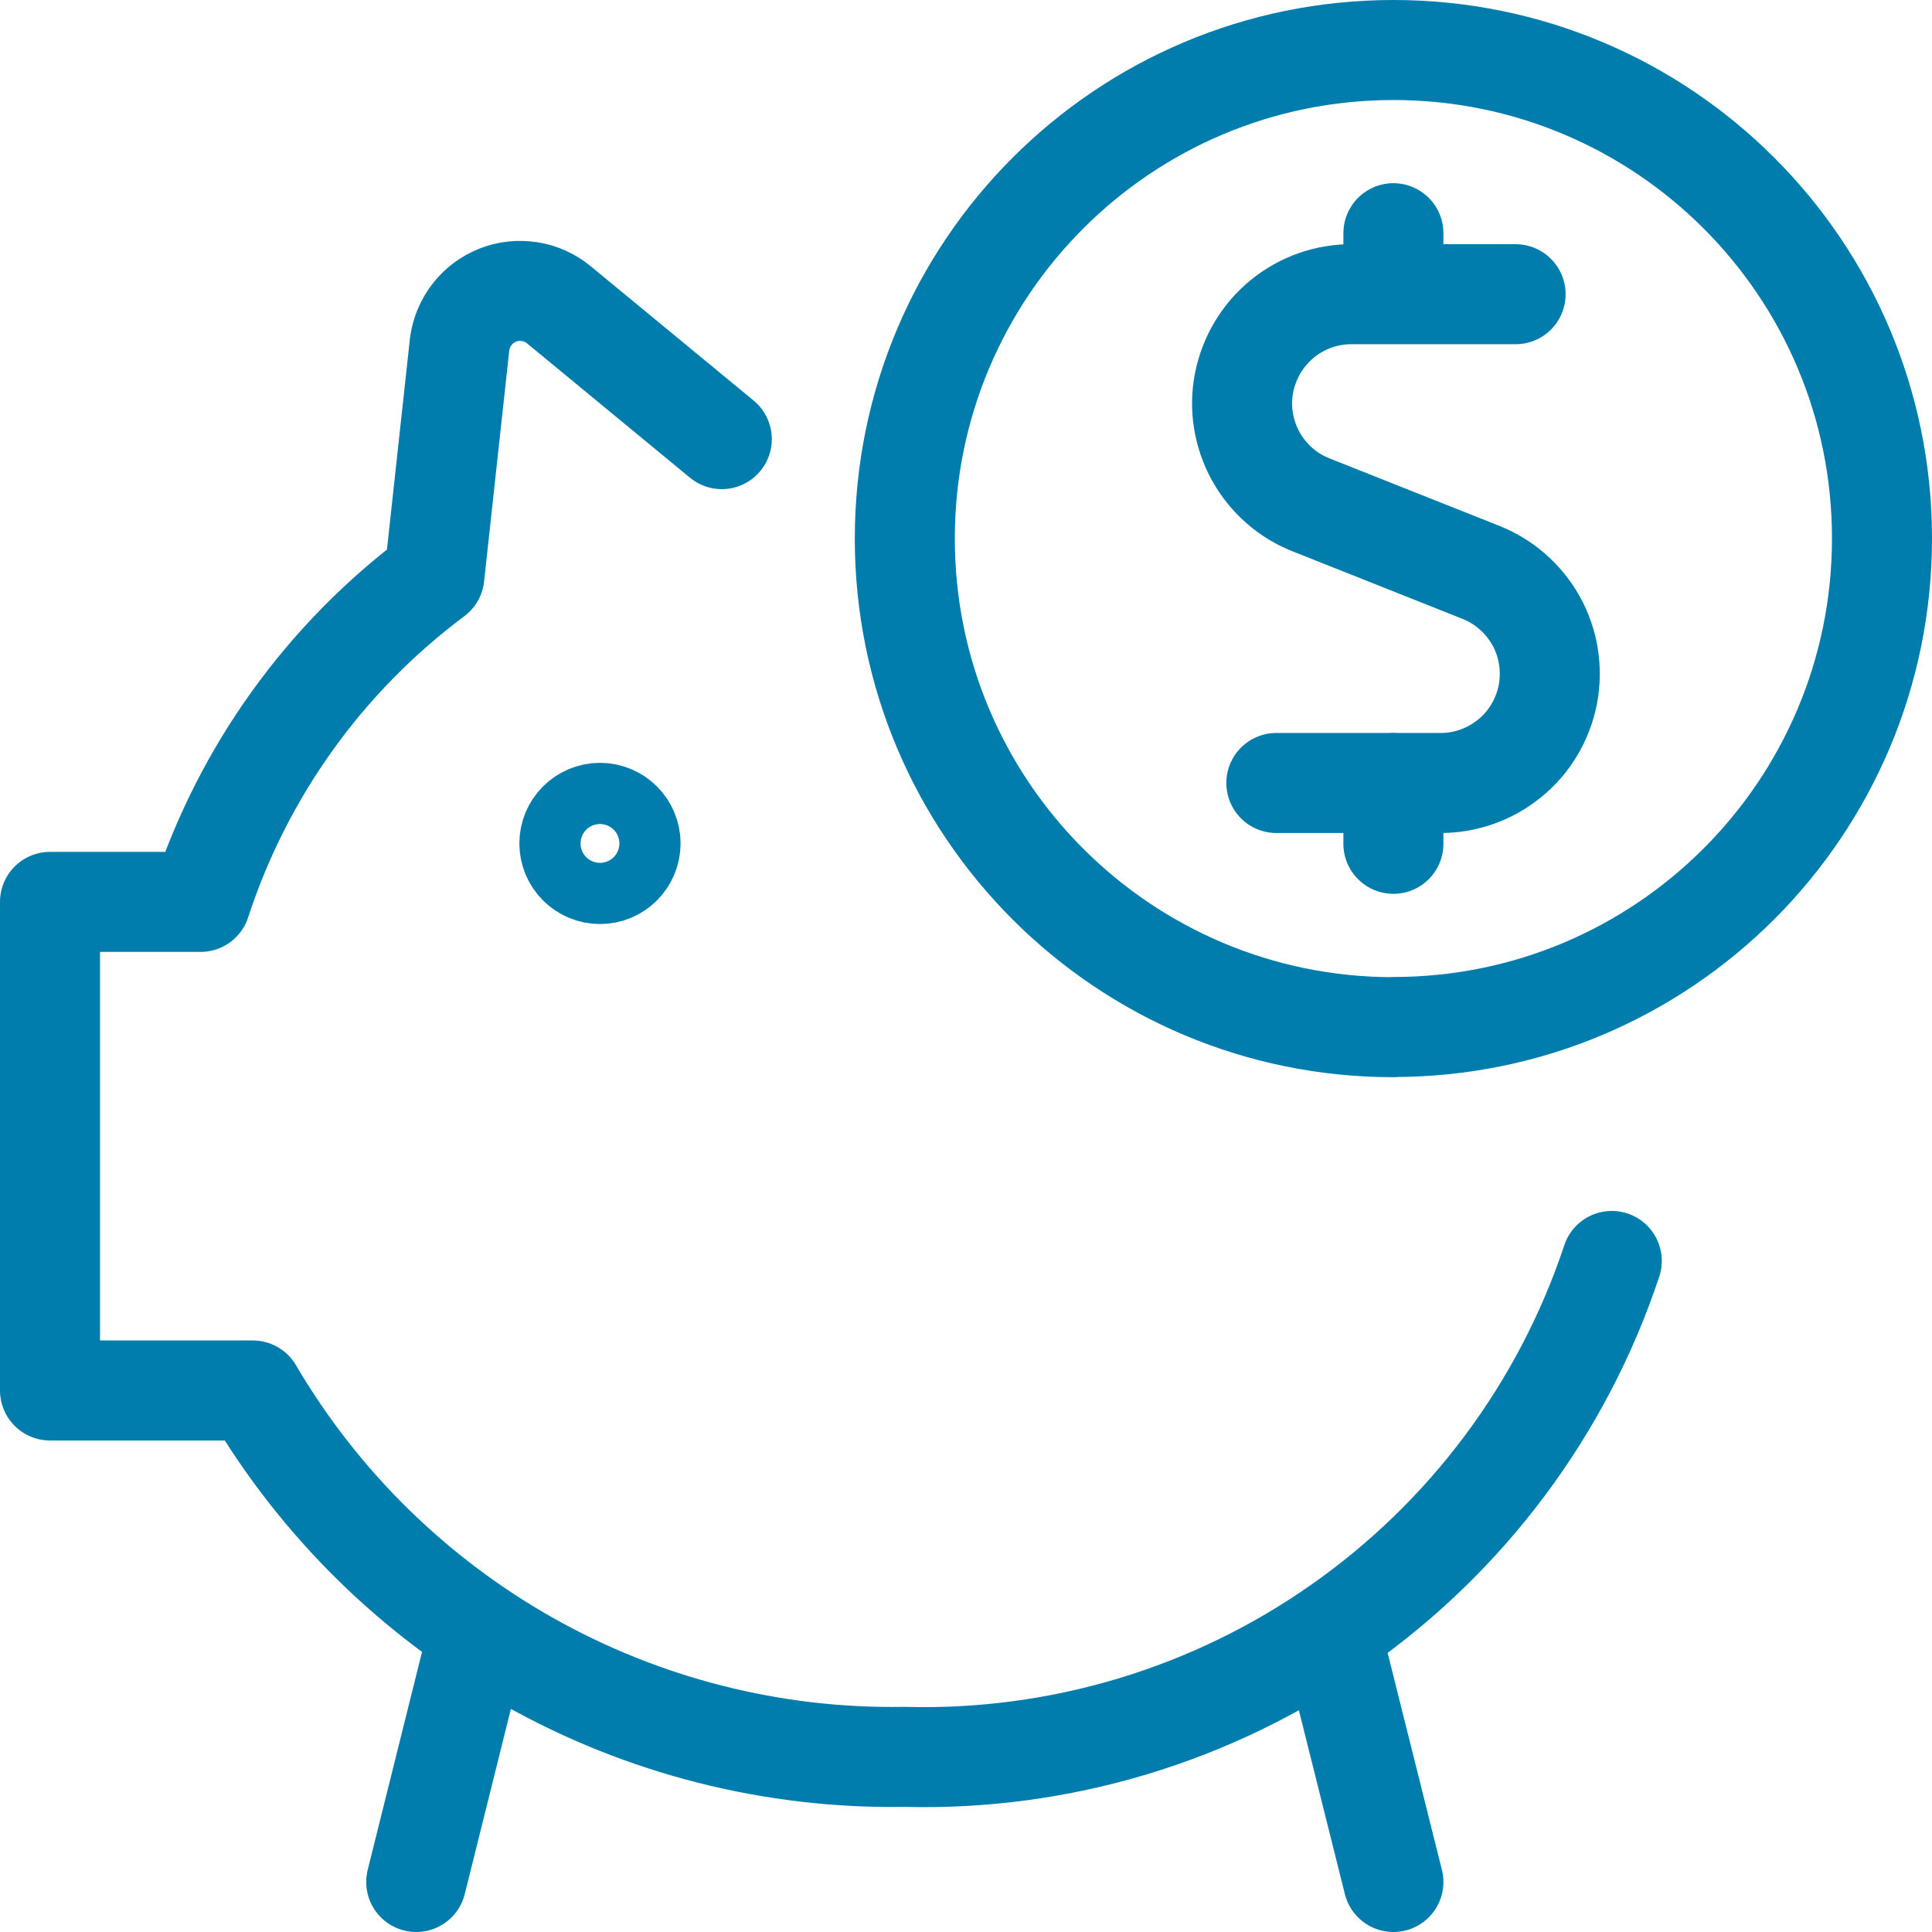<?xml version="1.0" encoding="UTF-8"?><svg id="Layer_2" xmlns="http://www.w3.org/2000/svg" viewBox="0 0 105.46 105.46"><defs><style>.cls-1{stroke-linecap:round;stroke-linejoin:round;}.cls-1,.cls-2{fill:none;stroke:#007dad;stroke-width:5.46px;}</style></defs><g id="Layer_1-2"><path class="cls-2" d="M32.75,47.71c.92,0,1.67-.75,1.67-1.67s-.75-1.67-1.67-1.67M32.75,47.71c-.92,0-1.67-.75-1.67-1.67s.75-1.67,1.67-1.67"/><path class="cls-1" d="M72.68,89.22l3.38,13.51M26.1,89.17l-3.38,13.56M39.4,23.97l-8.89-7.33c-.46-.38-1.01-.63-1.6-.72s-1.19-.03-1.74.19c-.55.22-1.04.58-1.4,1.05-.37.47-.6,1.03-.68,1.62l-1.38,12.67c-5.99,4.47-10.44,10.67-12.76,17.78H2.73v26.67h11.07c3.63,6.18,8.83,11.29,15.08,14.81,6.24,3.51,13.31,5.31,20.48,5.19,8.49.23,16.83-2.28,23.78-7.16,6.95-4.87,12.16-11.85,14.84-19.91M76.06,56.06c14.73,0,26.67-11.94,26.67-26.67S90.79,2.73,76.06,2.73s-26.67,11.94-26.67,26.67,11.94,26.67,26.67,26.67ZM76.06,46.06v-3.33M76.06,16.06v-3.33M82.73,16.06h-8.89c-1.4-.02-2.76.46-3.84,1.34-1.08.88-1.82,2.12-2.09,3.49s-.04,2.79.64,4.02c.68,1.22,1.76,2.17,3.07,2.67l9.16,3.64c1.3.5,2.39,1.45,3.07,2.67.68,1.22.9,2.64.64,4.02-.27,1.37-1,2.61-2.09,3.49-1.08.88-2.44,1.36-3.84,1.34h-8.89"/></g></svg>